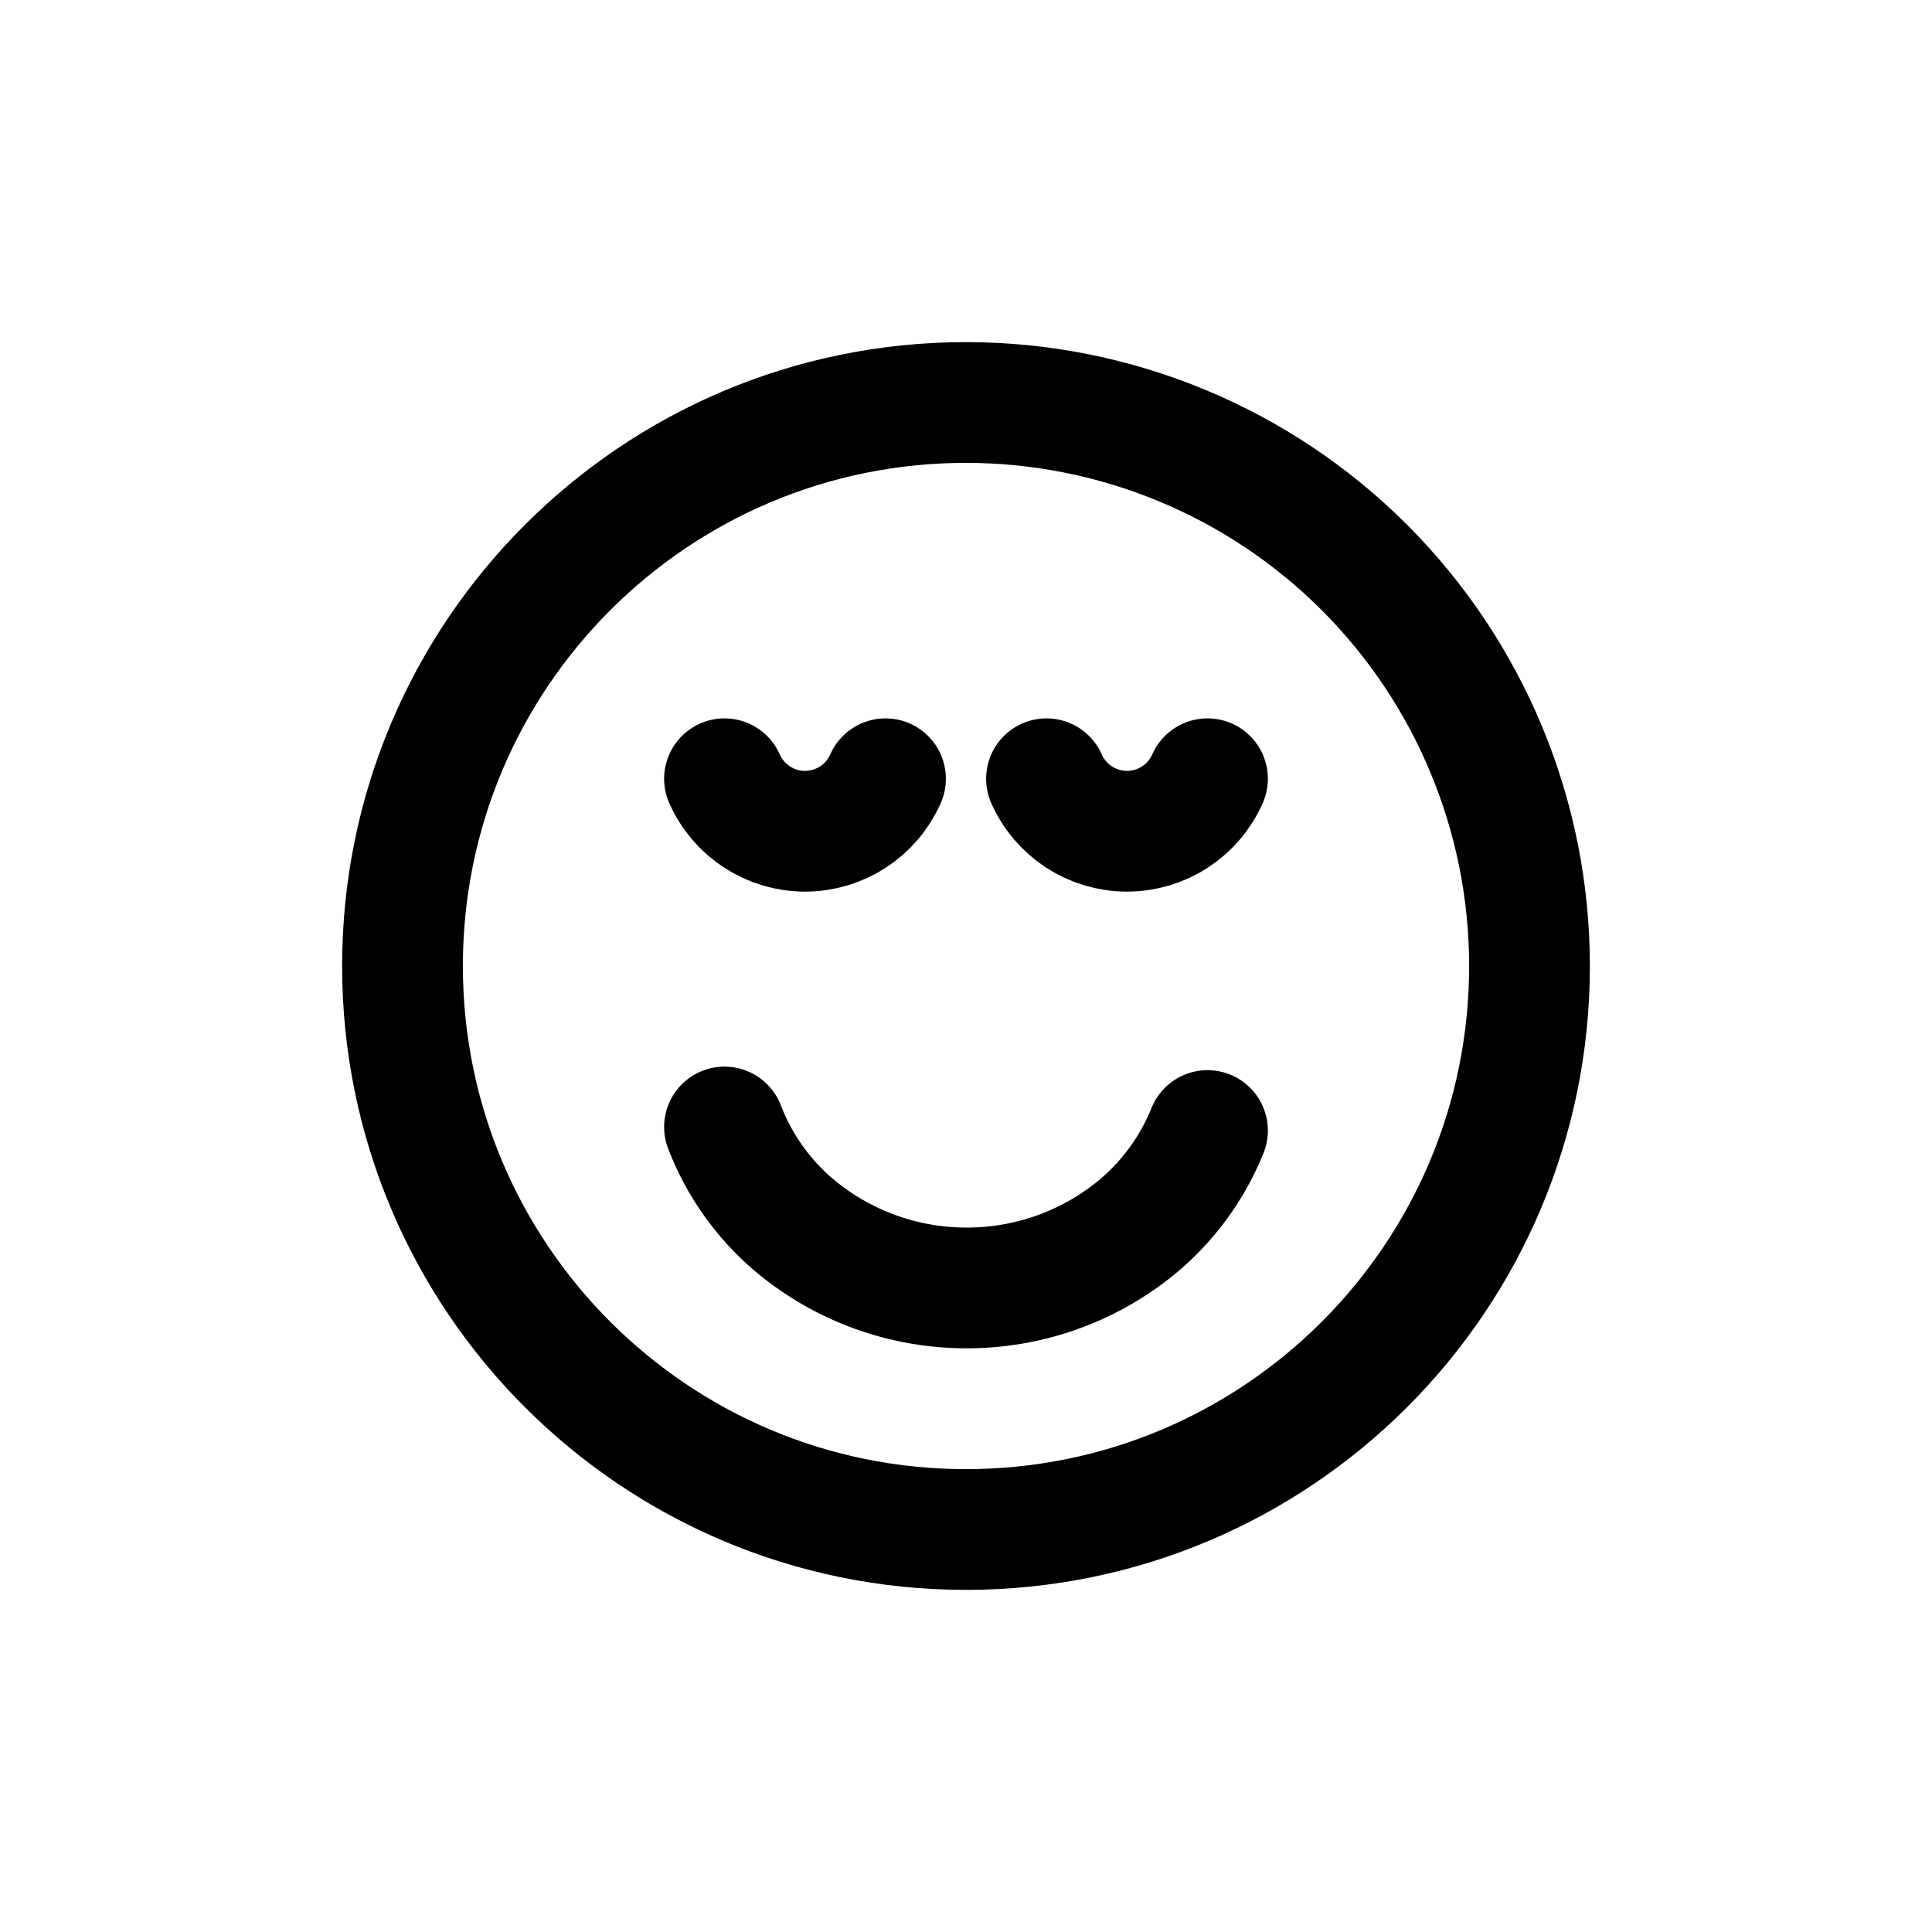 <?xml version="1.0" encoding="utf-8"?><!-- Uploaded to: SVG Repo, www.svgrepo.com, Generator: SVG Repo Mixer Tools -->
<svg width="800px" height="800px" viewBox="0 0 24 24" fill="none" xmlns="http://www.w3.org/2000/svg">
<path d="M9 14C9.181 14.472 9.478 14.891 9.864 15.219C11.09 16.248 12.875 16.261 14.116 15.25C14.507 14.928 14.811 14.514 15 14.044" stroke="#000000" stroke-width="1.5" stroke-linecap="round" stroke-linejoin="round"/>
<path fill-rule="evenodd" clip-rule="evenodd" d="M19 12C19 15.866 15.866 19 12 19C8.134 19 5 15.866 5 12C5 8.134 8.134 5 12 5C13.857 5 15.637 5.737 16.95 7.05C18.262 8.363 19 10.143 19 12Z" stroke="#000000" stroke-width="1.5" stroke-linecap="round" stroke-linejoin="round"/>
<path d="M13 9.674C13.175 10.07 13.567 10.326 14 10.326C14.433 10.326 14.825 10.07 15 9.674" stroke="#000000" stroke-width="1.5" stroke-linecap="round"/>
<path d="M9 9.674C9.175 10.07 9.567 10.326 10 10.326C10.433 10.326 10.825 10.07 11 9.674" stroke="#000000" stroke-width="1.5" stroke-linecap="round"/>
</svg>